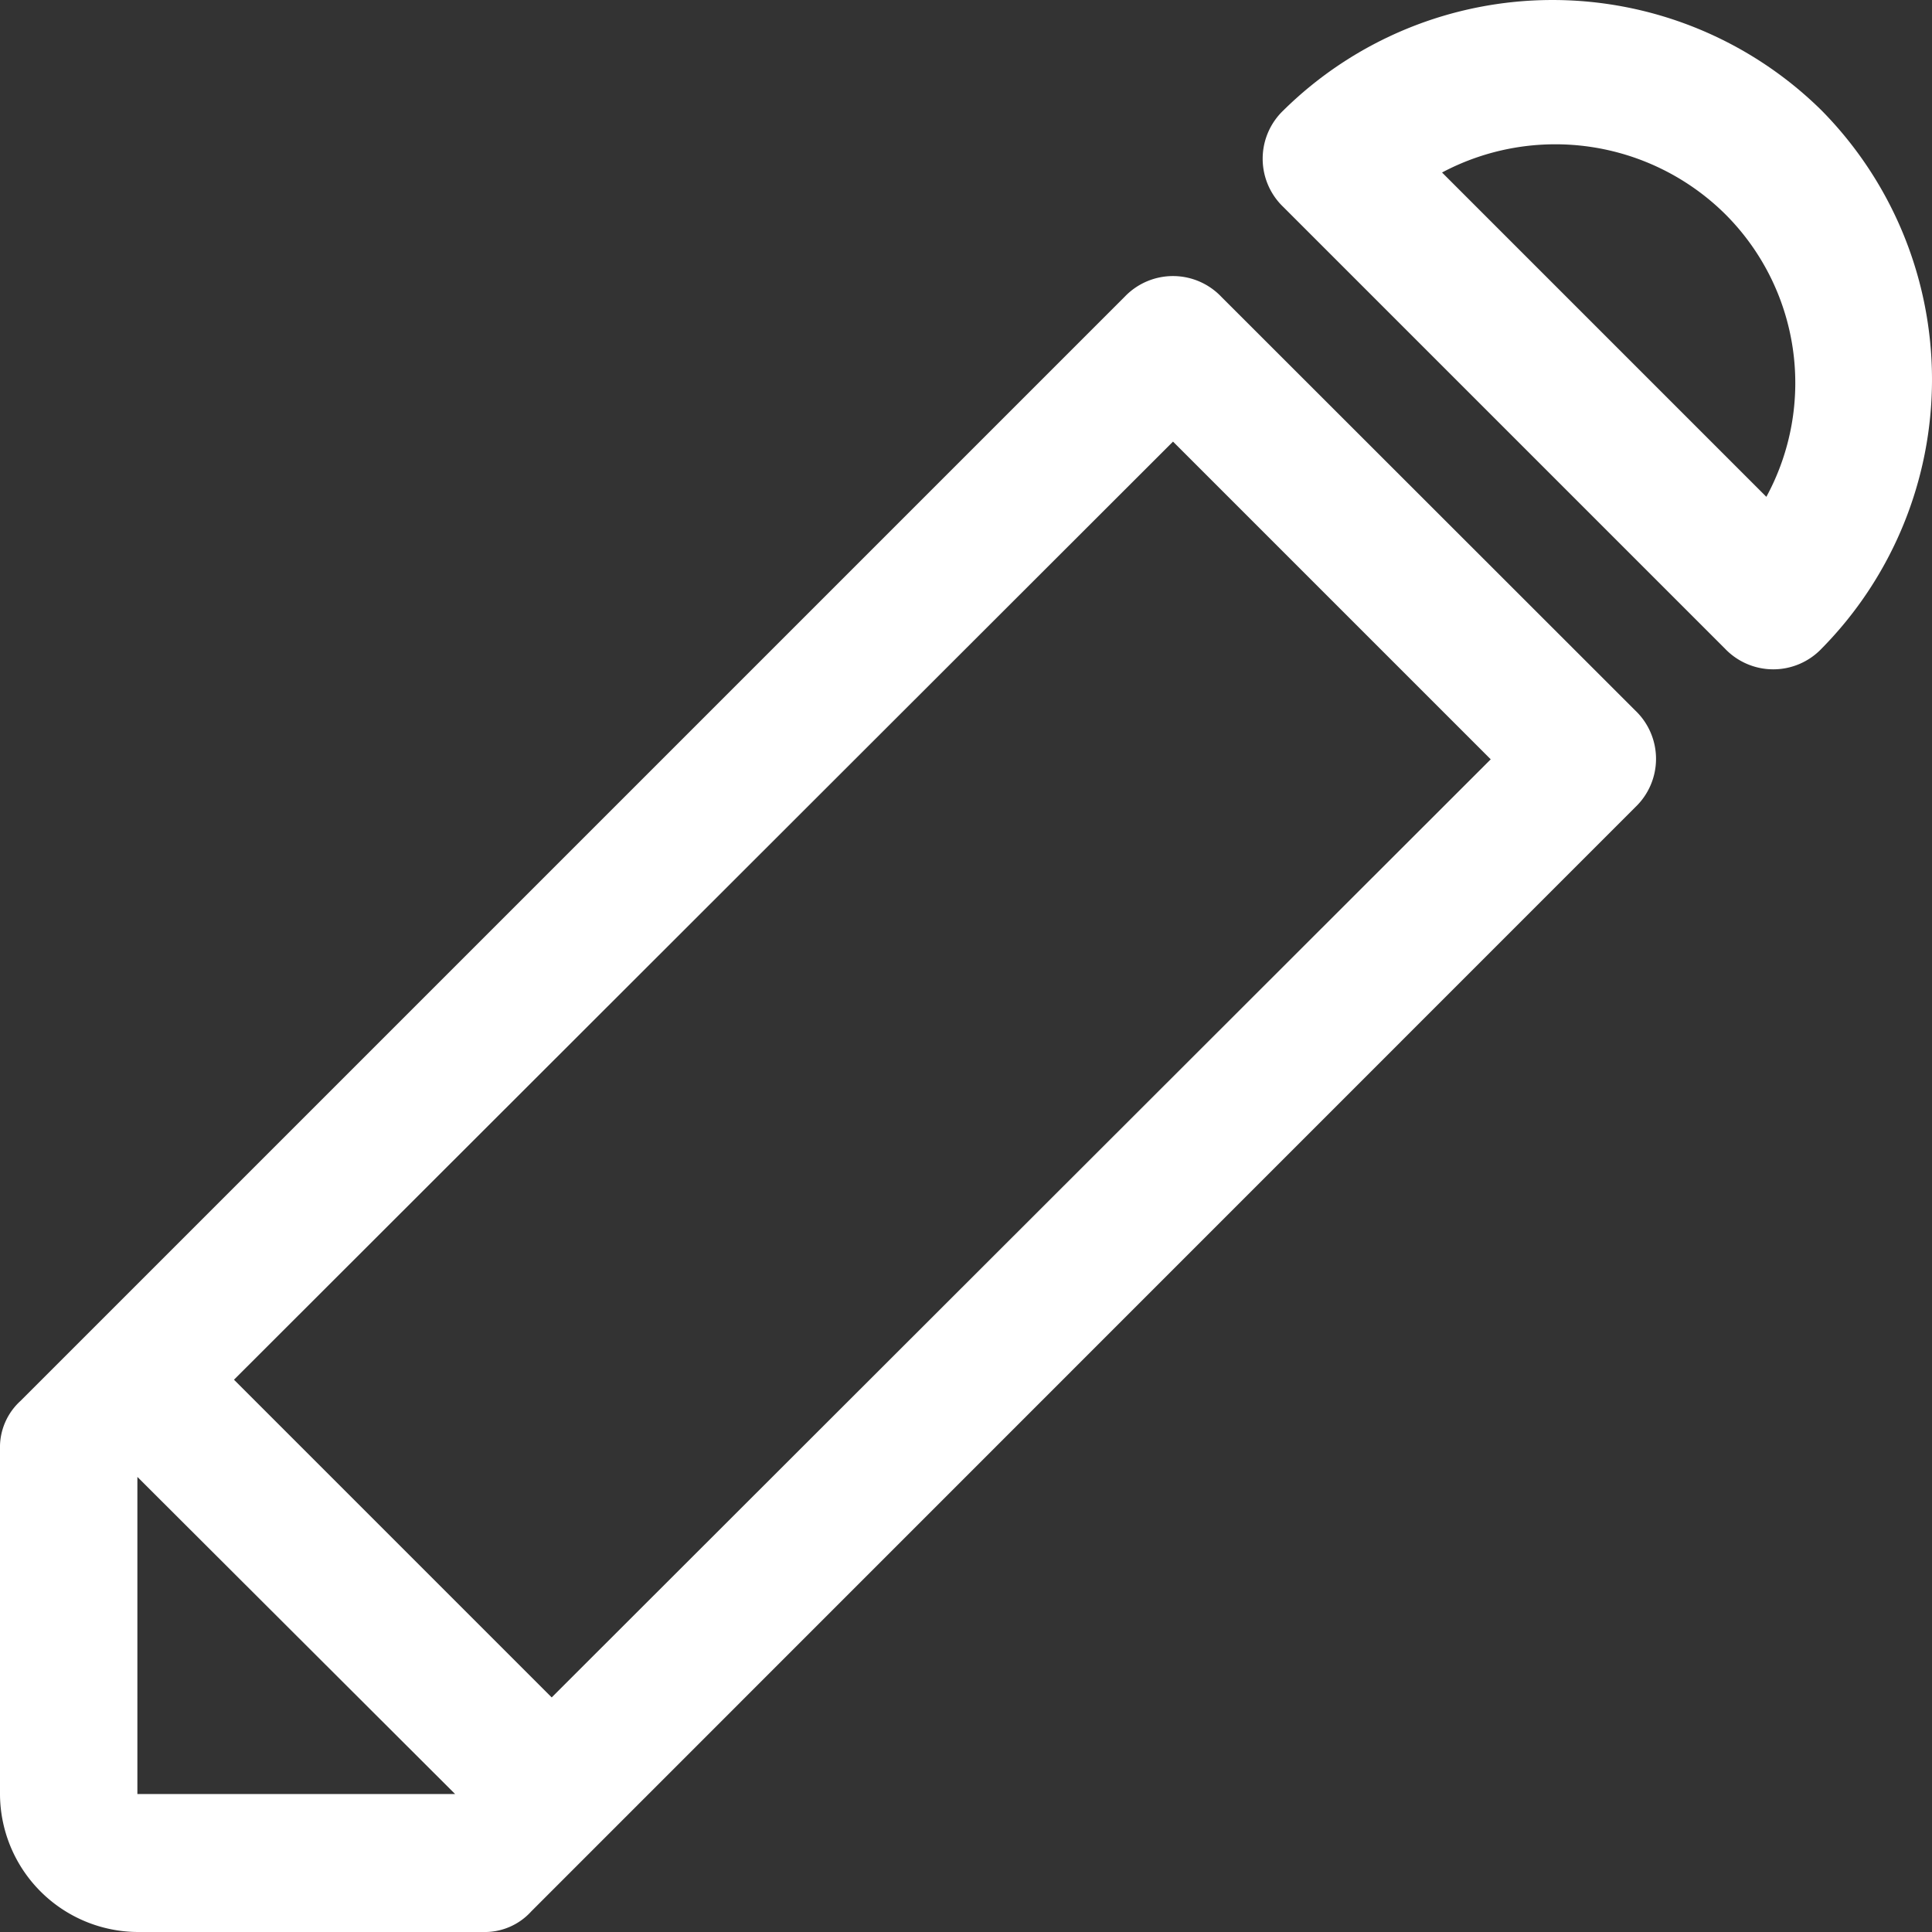 <svg xmlns="http://www.w3.org/2000/svg" width="22.5" height="22.5" viewBox="0 0 22.5 22.5">
  <rect x="0" y="0" width="22.5" height="22.5" fill="#333333" stroke="none"/>
  <path id="pen-93" d="M85.214,65.286a4.462,4.462,0,0,0-6.268,0,.777.777,0,0,0,0,1.125l5.143,5.143a.777.777,0,0,0,1.125,0,4.462,4.462,0,0,0,0-6.268Zm-.643,4.5-3.777-3.777a2.813,2.813,0,0,1,3.295.482A2.777,2.777,0,0,1,84.571,69.786Zm-6.348-2.33a.777.777,0,0,0-1.125,0L64.241,80.313a.73.73,0,0,0-.241.563v4.018A1.612,1.612,0,0,0,65.607,86.5h4.018a.73.73,0,0,0,.563-.241L83.045,73.4a.777.777,0,0,0,0-1.125ZM69.3,84.893h-3.7V81.2Zm1.125-1.125-3.7-3.7L77.661,69.143l3.7,3.7Z" transform="translate(-64 -64)" fill="#fff"/>
</svg>
